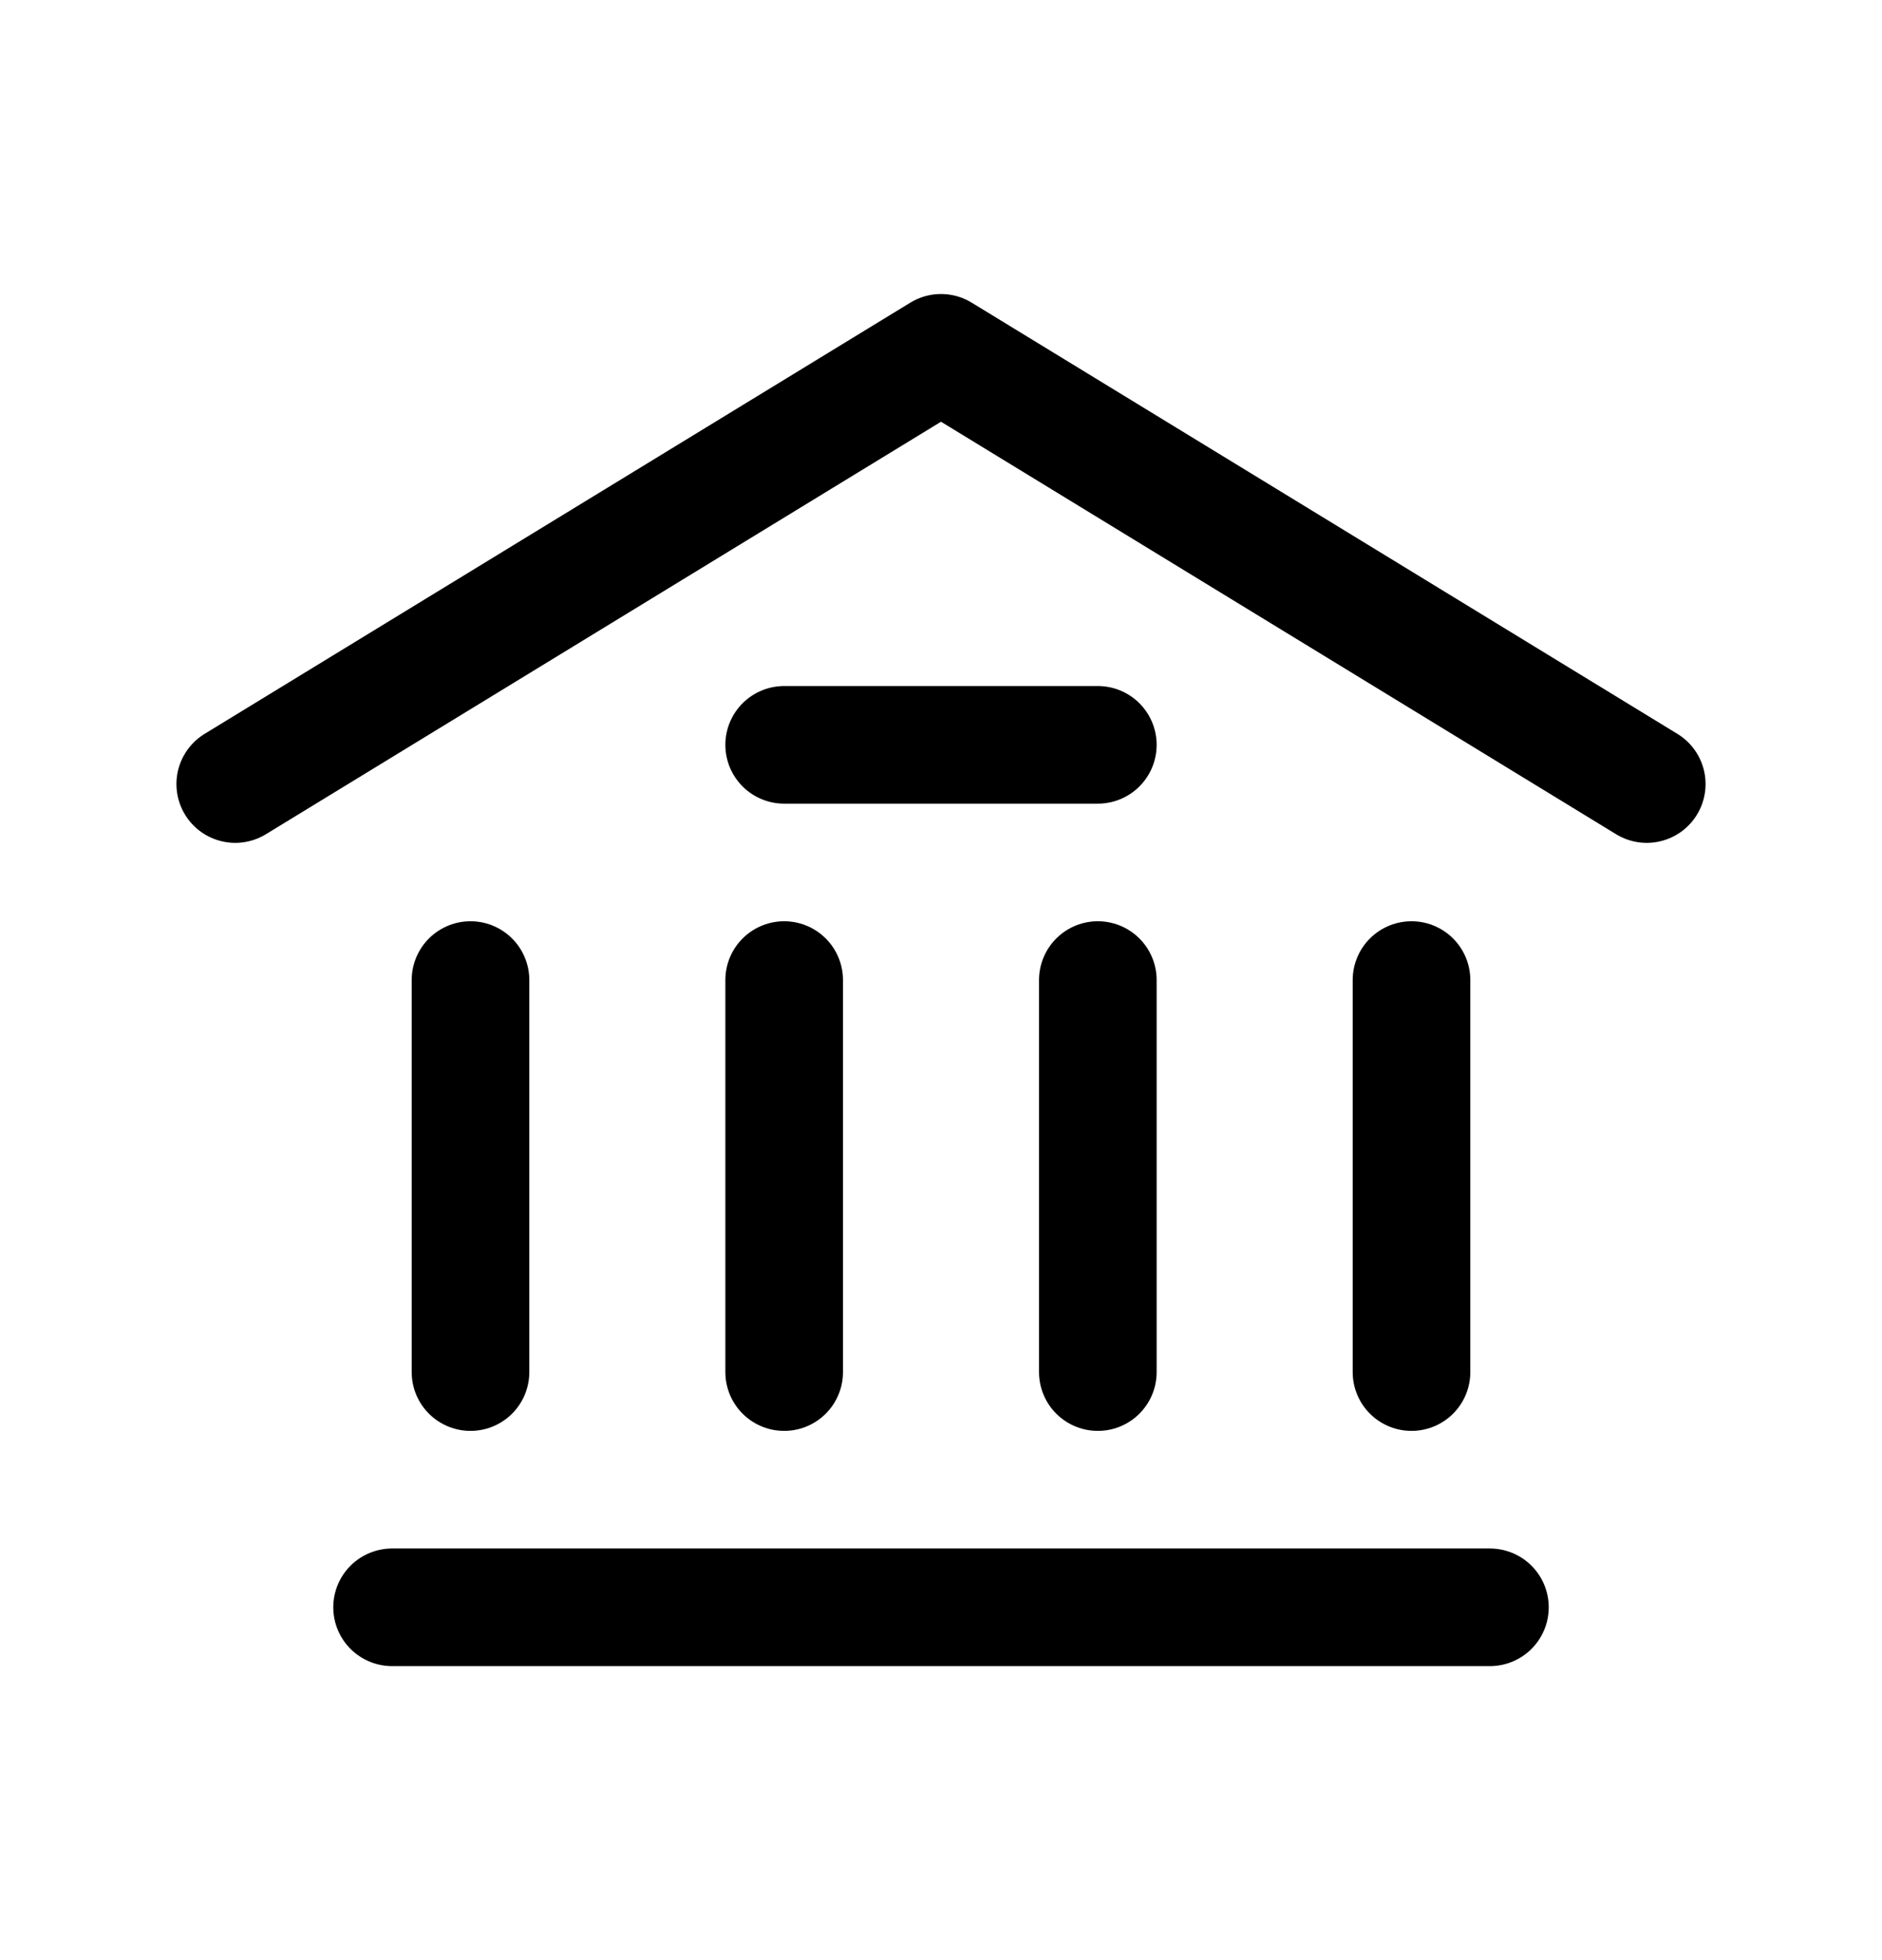 <?xml version="1.0" encoding="UTF-8"?> <svg xmlns="http://www.w3.org/2000/svg" width="24" height="25" viewBox="0 0 24 25" fill="none"><path d="M3 10L12 4.5L21 10" stroke="black" stroke-width="1.5" stroke-linecap="round" stroke-linejoin="round"></path><path d="M5 20.5H19" stroke="black" stroke-width="1.5" stroke-linecap="round" stroke-linejoin="round"></path><path d="M10 9.5H14" stroke="black" stroke-width="1.5" stroke-linecap="round" stroke-linejoin="round"></path><path d="M6 17.5V12.5" stroke="black" stroke-width="1.5" stroke-linecap="round" stroke-linejoin="round"></path><path d="M10 17.5V12.5" stroke="black" stroke-width="1.5" stroke-linecap="round" stroke-linejoin="round"></path><path d="M14 17.5V12.5" stroke="black" stroke-width="1.5" stroke-linecap="round" stroke-linejoin="round"></path><path d="M18 17.5V12.5" stroke="black" stroke-width="1.5" stroke-linecap="round" stroke-linejoin="round"></path></svg> 